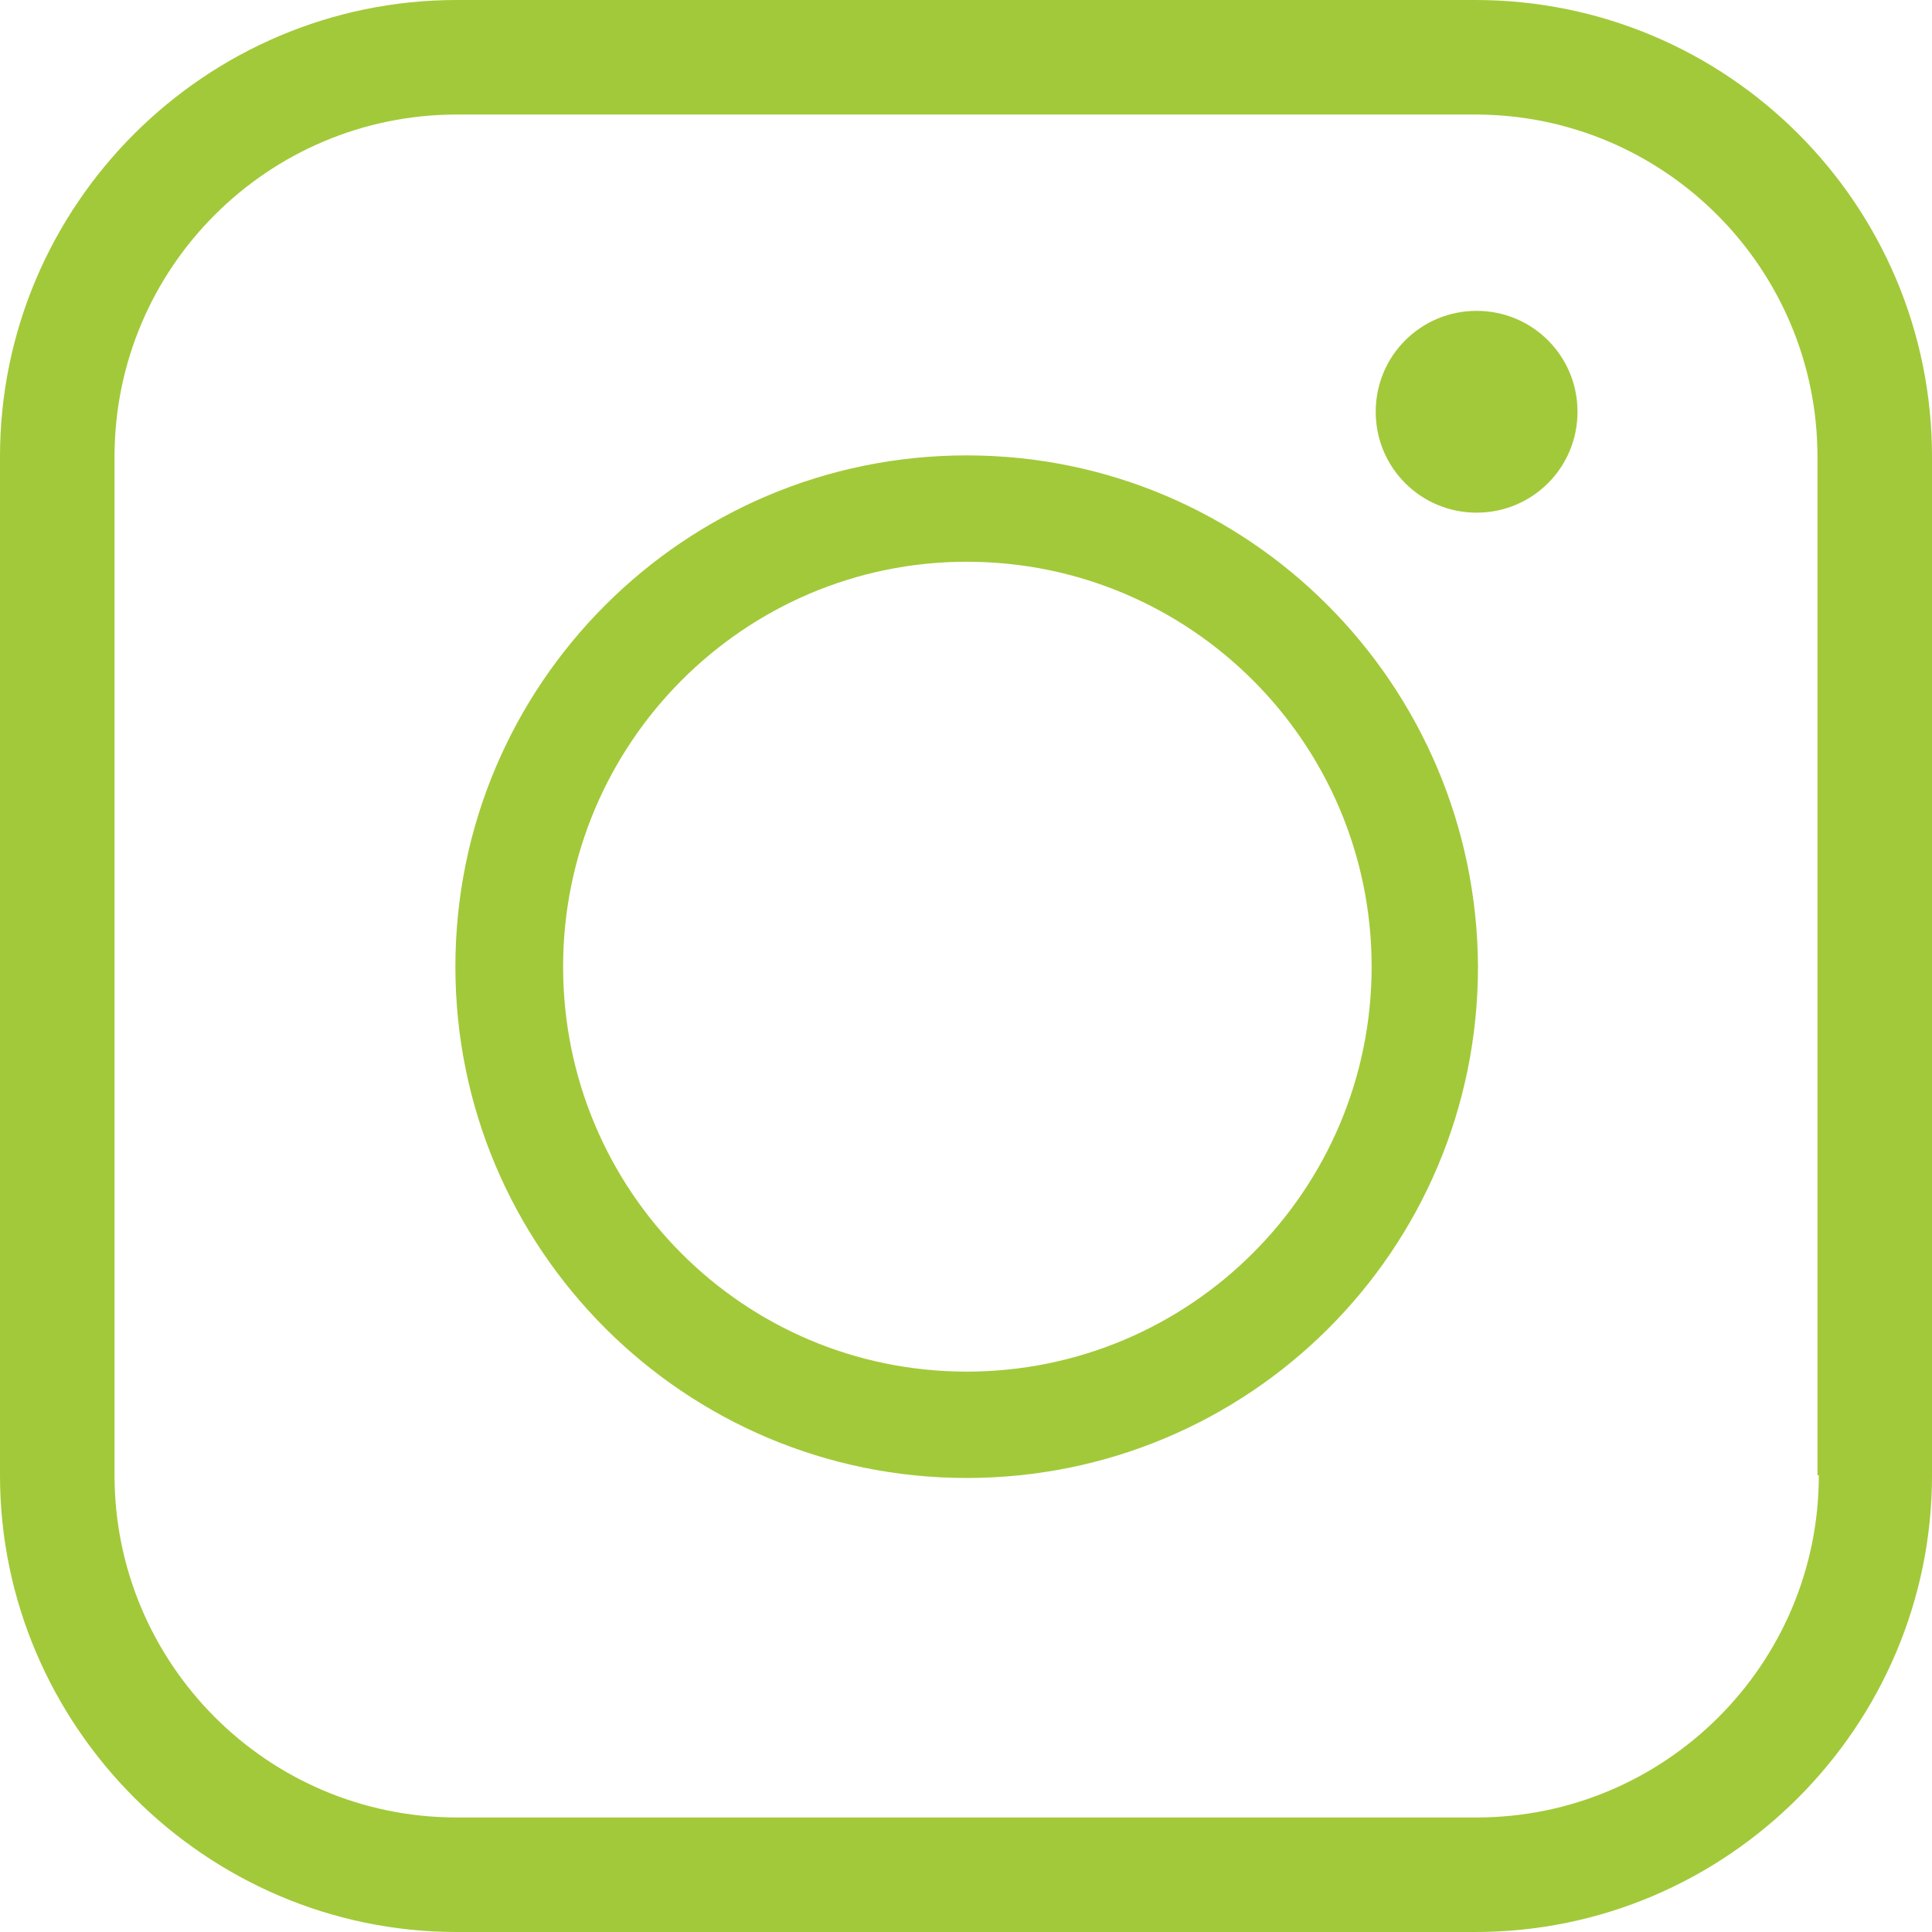 <?xml version="1.0" encoding="utf-8"?>
<!-- Generator: Adobe Illustrator 25.4.1, SVG Export Plug-In . SVG Version: 6.00 Build 0)  -->
<svg version="1.1" id="Calque_1" xmlns="http://www.w3.org/2000/svg" xmlns:xlink="http://www.w3.org/1999/xlink" width="22" height="22" x="0px" y="0px"
	 viewBox="0 0 141.7 141.7" style="enable-background:new 0 0 141.7 141.7;" xml:space="preserve">
<style type="text/css">
	.st0{fill:#A2C939;}
</style>
<g>
	<path class="st0" d="M108.2,0H33.5C15.1,0,0,15,0,33.5v74.7c0,18.4,15.1,33.5,33.5,33.5h74.7c18.5,0,33.5-15.1,33.5-33.5V33.5
		C141.7,15,126.7,0,108.2,0z M133.4,108.2c0,13.9-11.3,25.1-25.1,25.1H33.5c-13.9,0-25.1-11.3-25.1-25.1V33.5
		c0-13.9,11.3-25.1,25.1-25.1h74.7c13.9,0,25.1,11.3,25.1,25.1V108.2z"/>
	<path class="st0" d="M108.3,22.8c-4.1,0-7.4,3.3-7.4,7.4c0,4.1,3.3,7.4,7.4,7.4c4.1,0,7.4-3.3,7.4-7.4
		C115.7,26.1,112.4,22.8,108.3,22.8z"/>
	<path class="st0" d="M70.9,33.4c-20.7,0-37.5,16.8-37.5,37.5c0,20.7,16.8,37.5,37.5,37.5c20.7,0,37.5-16.7,37.5-37.5
		C108.3,50.2,91.6,33.4,70.9,33.4z M70.9,100.6c-16.4,0-29.6-13.3-29.6-29.7c0-16.4,13.3-29.7,29.6-29.7c16.4,0,29.7,13.3,29.7,29.7
		C100.6,87.3,87.3,100.6,70.9,100.6z"/>
</g>
</svg>
